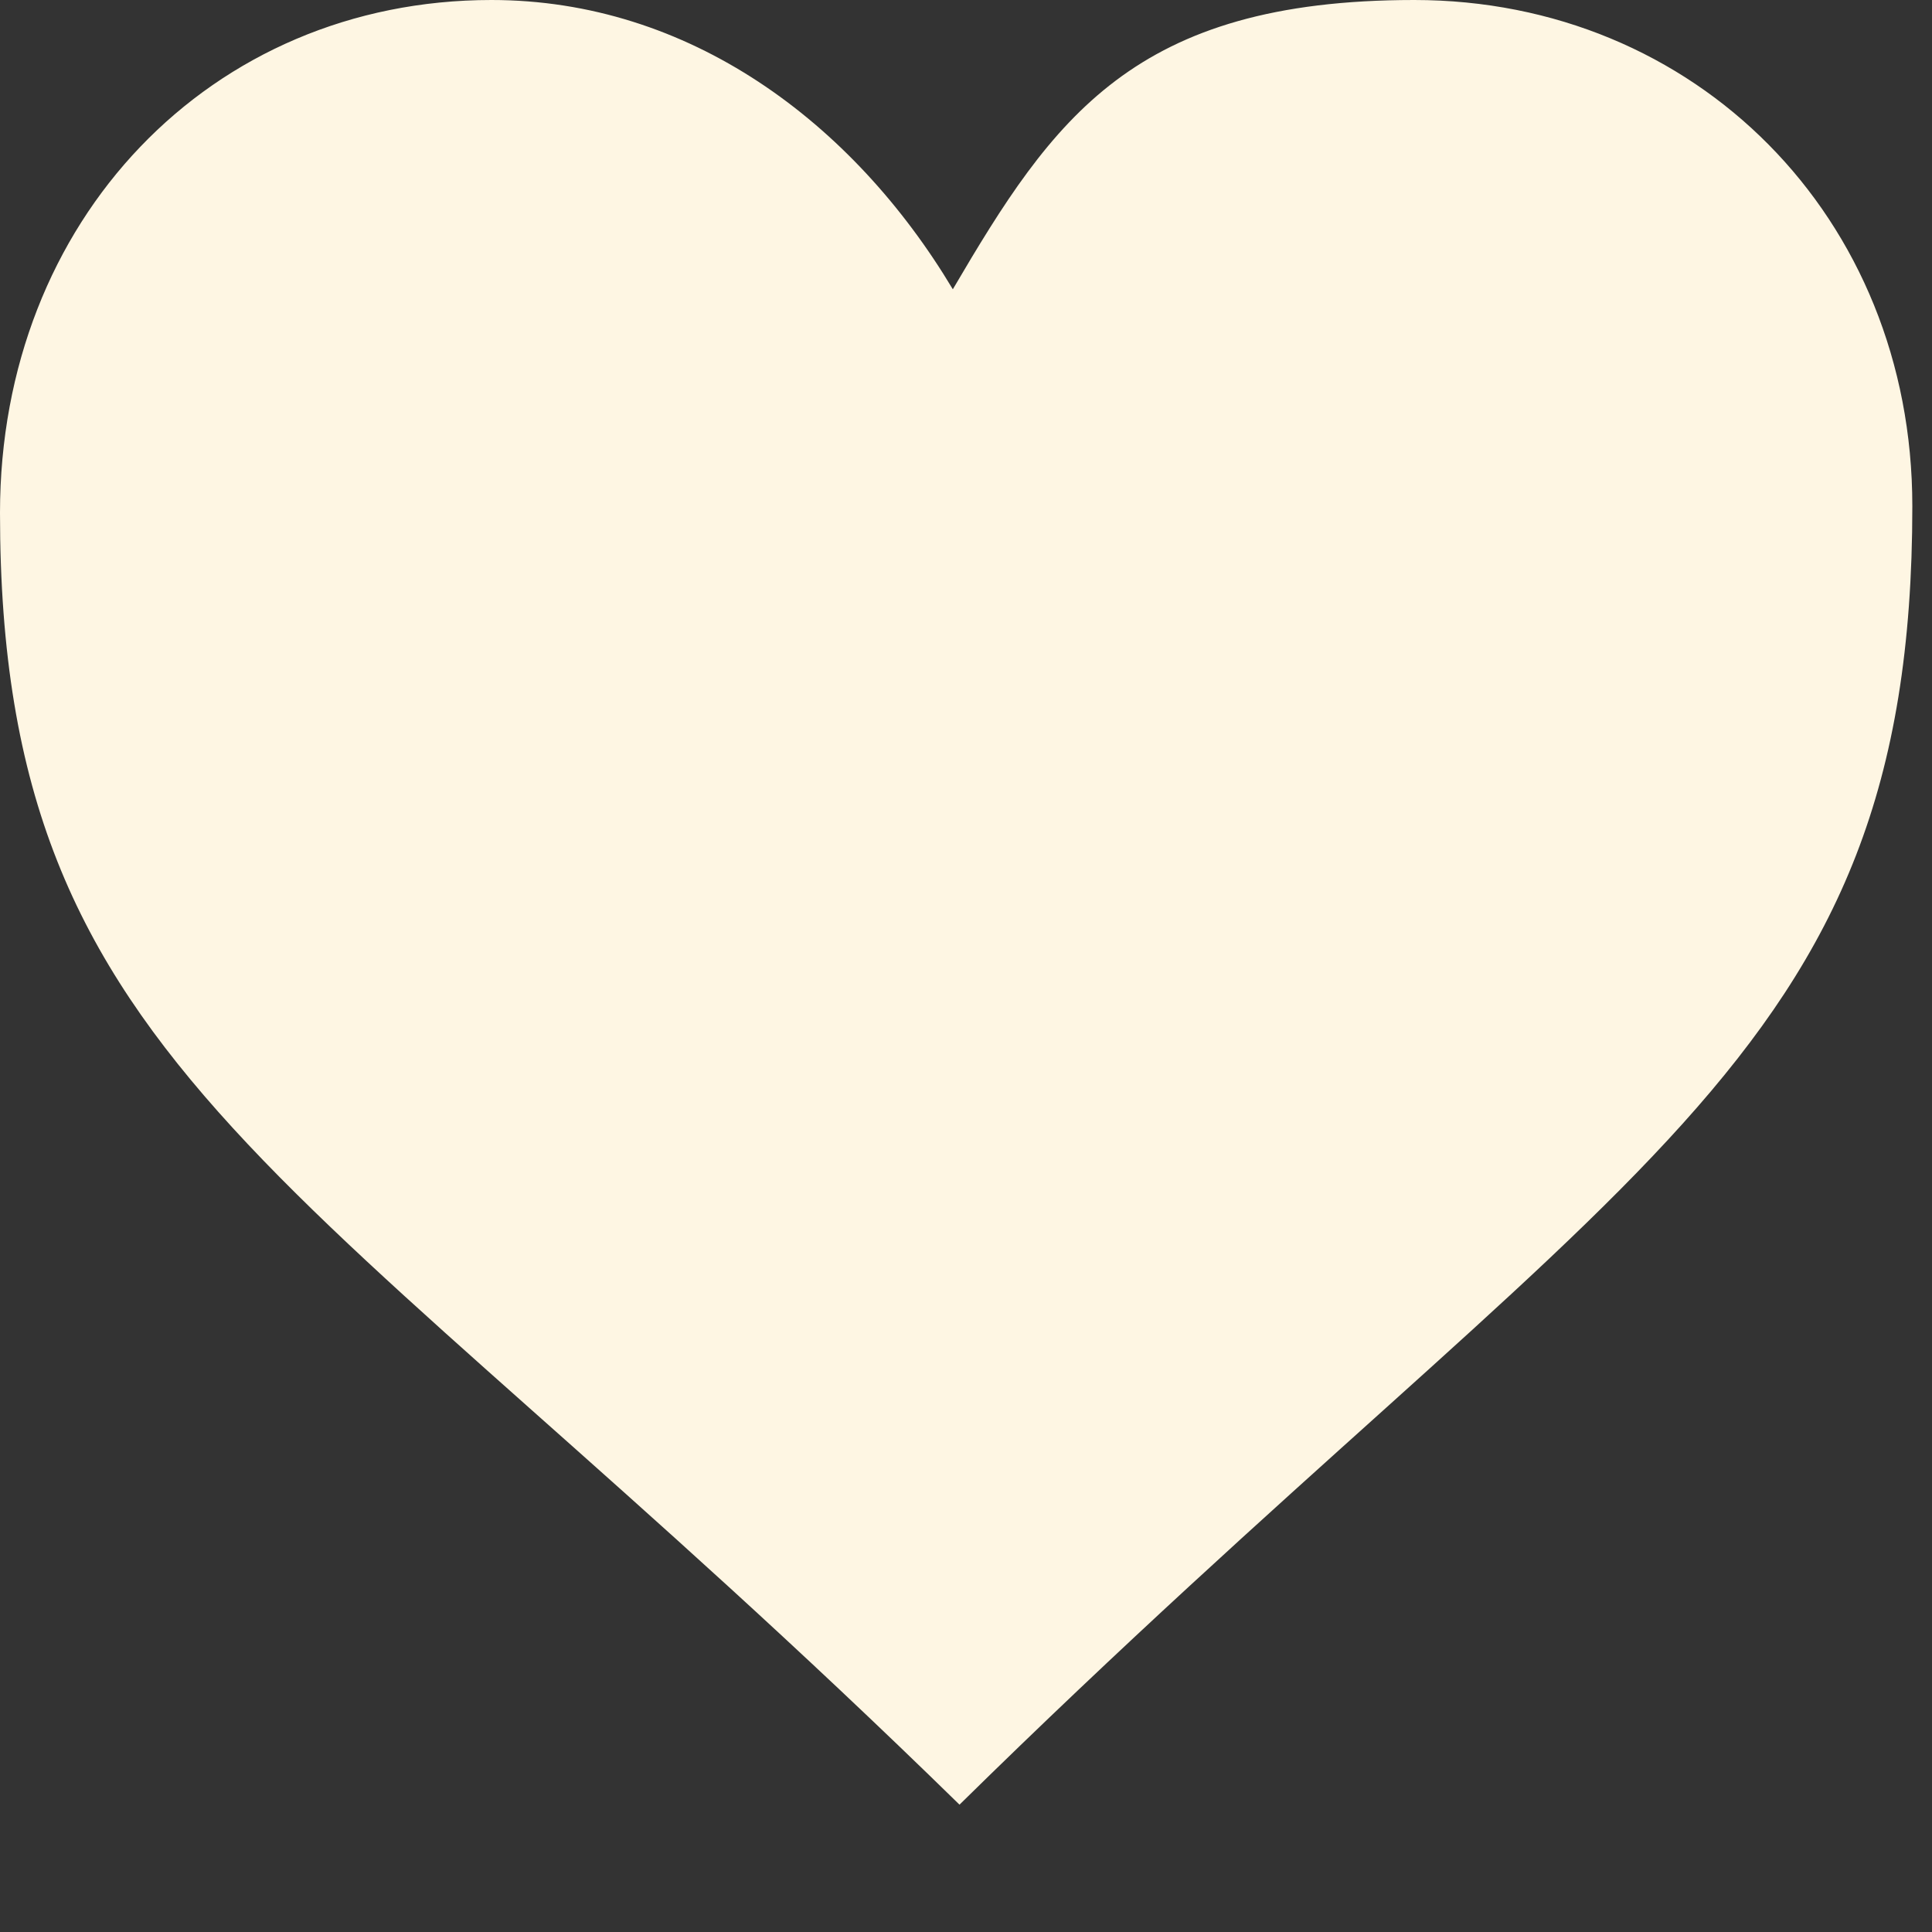 <?xml version="1.0" encoding="UTF-8"?> <svg xmlns="http://www.w3.org/2000/svg" width="11" height="11" viewBox="0 0 11 11" fill="none"><rect x="0" y="0" width="11" height="11" fill="#333333" stroke="none"/><path d="M5.425 1.647C4.854 0.693 3.921 0 2.798 0C1.199 0 0 1.254 0 2.92C0 6.12 1.713 6.607 5.463 10.275C9.213 6.588 10.888 6.083 10.888 2.882C10.888 1.235 9.651 0 8.052 0C6.453 0 5.996 0.674 5.425 1.647Z" fill="#FEF6E3"></path></svg> 